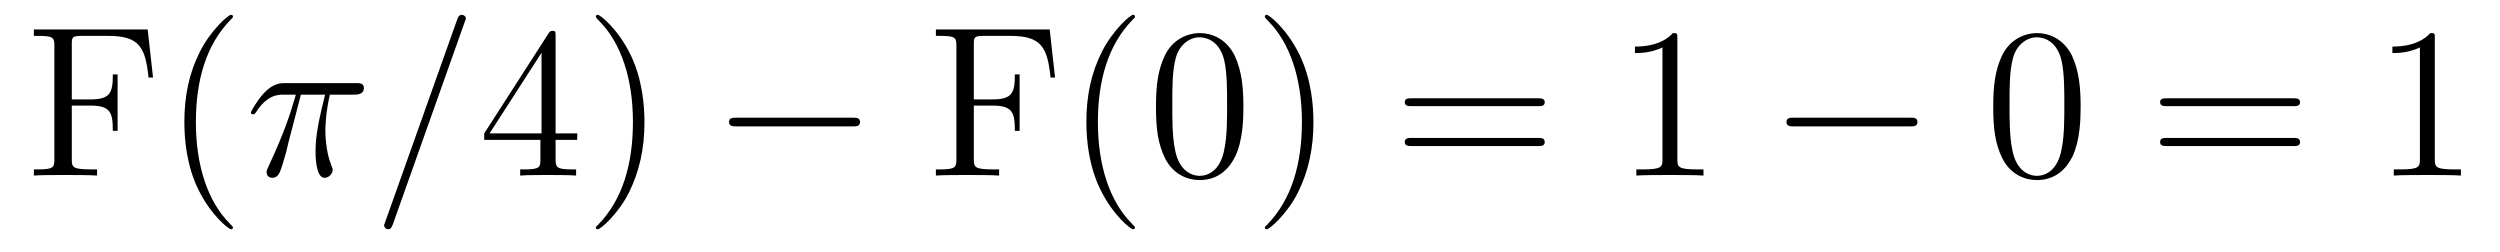 <?xml version='1.0'?>
<!-- This file was generated by dvisvgm 1.9.2 -->
<svg height='14pt' version='1.1' viewBox='0 -14 139 14' width='139pt' xmlns='http://www.w3.org/2000/svg' xmlns:xlink='http://www.w3.org/1999/xlink'>
<g id='page1'>
<g transform='matrix(1 0 0 1 -127 650)'>
<path d='M135.211 -662.363H128.883V-662.004H129.133C129.977 -662.004 130.023 -661.895 130.023 -661.457V-655.145C130.023 -654.707 129.977 -654.582 129.133 -654.582H128.883V-654.238C129.18 -654.27 130.227 -654.27 130.586 -654.27C131.008 -654.27 132.055 -654.27 132.398 -654.238V-654.582H132.039C131.008 -654.582 130.992 -654.723 130.992 -655.16V-658.129H132.039C133.148 -658.129 133.273 -657.738 133.273 -656.723H133.539V-659.863H133.273C133.273 -658.863 133.148 -658.473 132.039 -658.473H130.992V-661.535C130.992 -661.926 131.008 -662.004 131.539 -662.004H133.023C134.742 -662.004 135.086 -661.379 135.258 -659.691H135.508L135.211 -662.363ZM139.953 -651.348C139.953 -651.379 139.953 -651.395 139.75 -651.598C138.563 -652.801 137.891 -654.77 137.891 -657.207C137.891 -659.52 138.453 -661.504 139.828 -662.91C139.953 -663.02 139.953 -663.051 139.953 -663.082C139.953 -663.16 139.891 -663.176 139.844 -663.176C139.688 -663.176 138.719 -662.316 138.125 -661.145C137.516 -659.941 137.25 -658.676 137.25 -657.207C137.25 -656.145 137.406 -654.723 138.031 -653.457C138.734 -652.02 139.719 -651.254 139.844 -651.254C139.891 -651.254 139.953 -651.27 139.953 -651.348ZM140.637 -654.238' fill-rule='evenodd'/>
<path d='M143.73 -658.738H145.074C144.746 -657.395 144.543 -656.52 144.543 -655.566C144.543 -655.41 144.543 -654.113 145.043 -654.113C145.293 -654.113 145.496 -654.348 145.496 -654.551C145.496 -654.613 145.496 -654.629 145.418 -654.816C145.09 -655.629 145.09 -656.66 145.09 -656.738S145.09 -657.66 145.34 -658.738H146.684C146.84 -658.738 147.231 -658.738 147.231 -659.113C147.231 -659.379 146.996 -659.379 146.793 -659.379H142.871C142.59 -659.379 142.184 -659.379 141.637 -658.785C141.324 -658.441 140.949 -657.816 140.949 -657.738C140.949 -657.676 141.012 -657.645 141.074 -657.645C141.168 -657.645 141.168 -657.676 141.231 -657.754C141.855 -658.738 142.465 -658.738 142.777 -658.738H143.449C143.184 -657.832 142.887 -656.801 141.918 -654.723C141.824 -654.519 141.824 -654.504 141.824 -654.426C141.824 -654.176 142.027 -654.113 142.137 -654.113C142.48 -654.113 142.574 -654.426 142.731 -654.926C142.918 -655.535 142.918 -655.566 143.027 -656.035L143.73 -658.738ZM147.234 -654.238' fill-rule='evenodd'/>
<path d='M152.824 -662.738C152.824 -662.754 152.902 -662.926 152.902 -662.957C152.902 -663.098 152.777 -663.176 152.684 -663.176C152.621 -663.176 152.512 -663.176 152.418 -662.91L148.434 -651.707C148.434 -651.691 148.356 -651.504 148.356 -651.488C148.356 -651.348 148.48 -651.254 148.574 -651.254C148.652 -651.254 148.746 -651.27 148.84 -651.519L152.824 -662.738ZM153.594 -654.238' fill-rule='evenodd'/>
<path d='M157.891 -662.004C157.891 -662.223 157.891 -662.285 157.734 -662.285C157.641 -662.285 157.594 -662.285 157.5 -662.145L153.922 -656.582V-656.223H157.047V-655.145C157.047 -654.707 157.031 -654.582 156.156 -654.582H155.922V-654.238C156.188 -654.27 157.141 -654.27 157.469 -654.27C157.797 -654.27 158.75 -654.27 159.031 -654.238V-654.582H158.797C157.938 -654.582 157.891 -654.707 157.891 -655.145V-656.223H159.094V-656.582H157.891V-662.004ZM157.109 -661.066V-656.582H154.219L157.109 -661.066ZM162.832 -657.207C162.832 -658.113 162.723 -659.598 162.051 -660.973C161.348 -662.41 160.363 -663.176 160.238 -663.176C160.191 -663.176 160.129 -663.16 160.129 -663.082C160.129 -663.051 160.129 -663.02 160.332 -662.816C161.52 -661.613 162.191 -659.645 162.191 -657.223C162.191 -654.91 161.629 -652.91 160.254 -651.504C160.129 -651.395 160.129 -651.379 160.129 -651.348C160.129 -651.27 160.191 -651.254 160.238 -651.254C160.395 -651.254 161.363 -652.098 161.957 -653.27C162.566 -654.488 162.832 -655.77 162.832 -657.207ZM164.031 -654.238' fill-rule='evenodd'/>
<path d='M174.41 -656.973C174.613 -656.973 174.816 -656.973 174.816 -657.223C174.816 -657.457 174.613 -657.457 174.41 -657.457H167.957C167.754 -657.457 167.535 -657.457 167.535 -657.223C167.535 -656.973 167.754 -656.973 167.957 -656.973H174.41ZM175.789 -654.238' fill-rule='evenodd'/>
<path d='M185.363 -662.363H179.035V-662.004H179.285C180.129 -662.004 180.176 -661.895 180.176 -661.457V-655.145C180.176 -654.707 180.129 -654.582 179.285 -654.582H179.035V-654.238C179.332 -654.27 180.379 -654.27 180.738 -654.27C181.16 -654.27 182.207 -654.27 182.551 -654.238V-654.582H182.191C181.16 -654.582 181.145 -654.723 181.145 -655.16V-658.129H182.191C183.301 -658.129 183.426 -657.738 183.426 -656.723H183.691V-659.863H183.426C183.426 -658.863 183.301 -658.473 182.191 -658.473H181.145V-661.535C181.145 -661.926 181.16 -662.004 181.691 -662.004H183.176C184.895 -662.004 185.238 -661.379 185.41 -659.691H185.66L185.363 -662.363ZM190.105 -651.348C190.105 -651.379 190.105 -651.395 189.902 -651.598C188.715 -652.801 188.043 -654.77 188.043 -657.207C188.043 -659.52 188.605 -661.504 189.981 -662.91C190.105 -663.02 190.105 -663.051 190.105 -663.082C190.105 -663.16 190.043 -663.176 189.996 -663.176C189.84 -663.176 188.871 -662.316 188.277 -661.145C187.668 -659.941 187.402 -658.676 187.402 -657.207C187.402 -656.145 187.559 -654.723 188.184 -653.457C188.887 -652.02 189.871 -651.254 189.996 -651.254C190.043 -651.254 190.105 -651.27 190.105 -651.348ZM196.133 -658.051C196.133 -659.035 196.07 -660.004 195.648 -660.91C195.149 -661.91 194.29 -662.16 193.711 -662.16C193.024 -662.16 192.164 -661.816 191.727 -660.832C191.398 -660.082 191.273 -659.348 191.273 -658.051C191.273 -656.895 191.367 -656.019 191.789 -655.176C192.258 -654.27 193.07 -653.988 193.696 -653.988C194.742 -653.988 195.336 -654.613 195.679 -655.301C196.102 -656.191 196.133 -657.363 196.133 -658.051ZM193.696 -654.223C193.32 -654.223 192.539 -654.441 192.32 -655.738C192.18 -656.457 192.18 -657.363 192.18 -658.191C192.18 -659.176 192.18 -660.051 192.367 -660.754C192.57 -661.551 193.18 -661.926 193.696 -661.926C194.148 -661.926 194.836 -661.66 195.071 -660.629C195.227 -659.941 195.227 -659.004 195.227 -658.191C195.227 -657.395 195.227 -656.488 195.086 -655.77C194.867 -654.457 194.117 -654.223 193.696 -654.223ZM200.027 -657.207C200.027 -658.113 199.918 -659.598 199.246 -660.973C198.542 -662.41 197.558 -663.176 197.434 -663.176C197.387 -663.176 197.324 -663.16 197.324 -663.082C197.324 -663.051 197.324 -663.02 197.527 -662.816C198.715 -661.613 199.387 -659.645 199.387 -657.223C199.387 -654.91 198.824 -652.91 197.449 -651.504C197.324 -651.395 197.324 -651.379 197.324 -651.348C197.324 -651.27 197.387 -651.254 197.434 -651.254C197.59 -651.254 198.559 -652.098 199.152 -653.27C199.762 -654.488 200.027 -655.77 200.027 -657.207ZM201.227 -654.238' fill-rule='evenodd'/>
<path d='M212.512 -658.098C212.683 -658.098 212.887 -658.098 212.887 -658.316C212.887 -658.535 212.683 -658.535 212.512 -658.535H205.496C205.325 -658.535 205.105 -658.535 205.105 -658.332C205.105 -658.098 205.309 -658.098 205.496 -658.098H212.512ZM212.512 -655.879C212.683 -655.879 212.887 -655.879 212.887 -656.098C212.887 -656.332 212.683 -656.332 212.512 -656.332H205.496C205.325 -656.332 205.105 -656.332 205.105 -656.113C205.105 -655.879 205.309 -655.879 205.496 -655.879H212.512ZM213.582 -654.238' fill-rule='evenodd'/>
<path d='M220.261 -661.879C220.261 -662.16 220.261 -662.16 220.012 -662.16C219.731 -661.848 219.137 -661.41 217.902 -661.41V-661.051C218.184 -661.051 218.777 -661.051 219.433 -661.363V-655.16C219.433 -654.723 219.402 -654.582 218.356 -654.582H217.98V-654.238C218.309 -654.27 219.464 -654.27 219.856 -654.27C220.246 -654.27 221.387 -654.27 221.714 -654.238V-654.582H221.34C220.292 -654.582 220.261 -654.723 220.261 -655.16V-661.879ZM222.703 -654.238' fill-rule='evenodd'/>
<path d='M233.203 -656.973C233.406 -656.973 233.609 -656.973 233.609 -657.223C233.609 -657.457 233.406 -657.457 233.203 -657.457H226.75C226.547 -657.457 226.328 -657.457 226.328 -657.223C226.328 -656.973 226.547 -656.973 226.75 -656.973H233.203ZM234.582 -654.238' fill-rule='evenodd'/>
<path d='M242.683 -658.051C242.683 -659.035 242.621 -660.004 242.2 -660.91C241.699 -661.91 240.84 -662.16 240.262 -662.16C239.574 -662.16 238.715 -661.816 238.277 -660.832C237.949 -660.082 237.824 -659.348 237.824 -658.051C237.824 -656.895 237.918 -656.019 238.34 -655.176C238.808 -654.27 239.621 -653.988 240.246 -653.988C241.292 -653.988 241.886 -654.613 242.231 -655.301C242.652 -656.191 242.683 -657.363 242.683 -658.051ZM240.246 -654.223C239.872 -654.223 239.09 -654.441 238.871 -655.738C238.73 -656.457 238.73 -657.363 238.73 -658.191C238.73 -659.176 238.73 -660.051 238.918 -660.754C239.122 -661.551 239.73 -661.926 240.246 -661.926C240.7 -661.926 241.387 -661.66 241.621 -660.629C241.777 -659.941 241.777 -659.004 241.777 -658.191C241.777 -657.395 241.777 -656.488 241.637 -655.77C241.418 -654.457 240.668 -654.223 240.246 -654.223ZM243.218 -654.238' fill-rule='evenodd'/>
<path d='M254.508 -658.098C254.68 -658.098 254.882 -658.098 254.882 -658.316C254.882 -658.535 254.68 -658.535 254.508 -658.535H247.492C247.32 -658.535 247.102 -658.535 247.102 -658.332C247.102 -658.098 247.304 -658.098 247.492 -658.098H254.508ZM254.508 -655.879C254.68 -655.879 254.882 -655.879 254.882 -656.098C254.882 -656.332 254.68 -656.332 254.508 -656.332H247.492C247.32 -656.332 247.102 -656.332 247.102 -656.113C247.102 -655.879 247.304 -655.879 247.492 -655.879H254.508ZM255.578 -654.238' fill-rule='evenodd'/>
<path d='M262.375 -661.879C262.375 -662.16 262.375 -662.16 262.126 -662.16C261.844 -661.848 261.25 -661.41 260.016 -661.41V-661.051C260.297 -661.051 260.891 -661.051 261.547 -661.363V-655.16C261.547 -654.723 261.516 -654.582 260.468 -654.582H260.094V-654.238C260.422 -654.27 261.578 -654.27 261.968 -654.27C262.36 -654.27 263.5 -654.27 263.828 -654.238V-654.582H263.453C262.406 -654.582 262.375 -654.723 262.375 -655.16V-661.879ZM264.816 -654.238' fill-rule='evenodd'/>
</g>
</g>
</svg>
